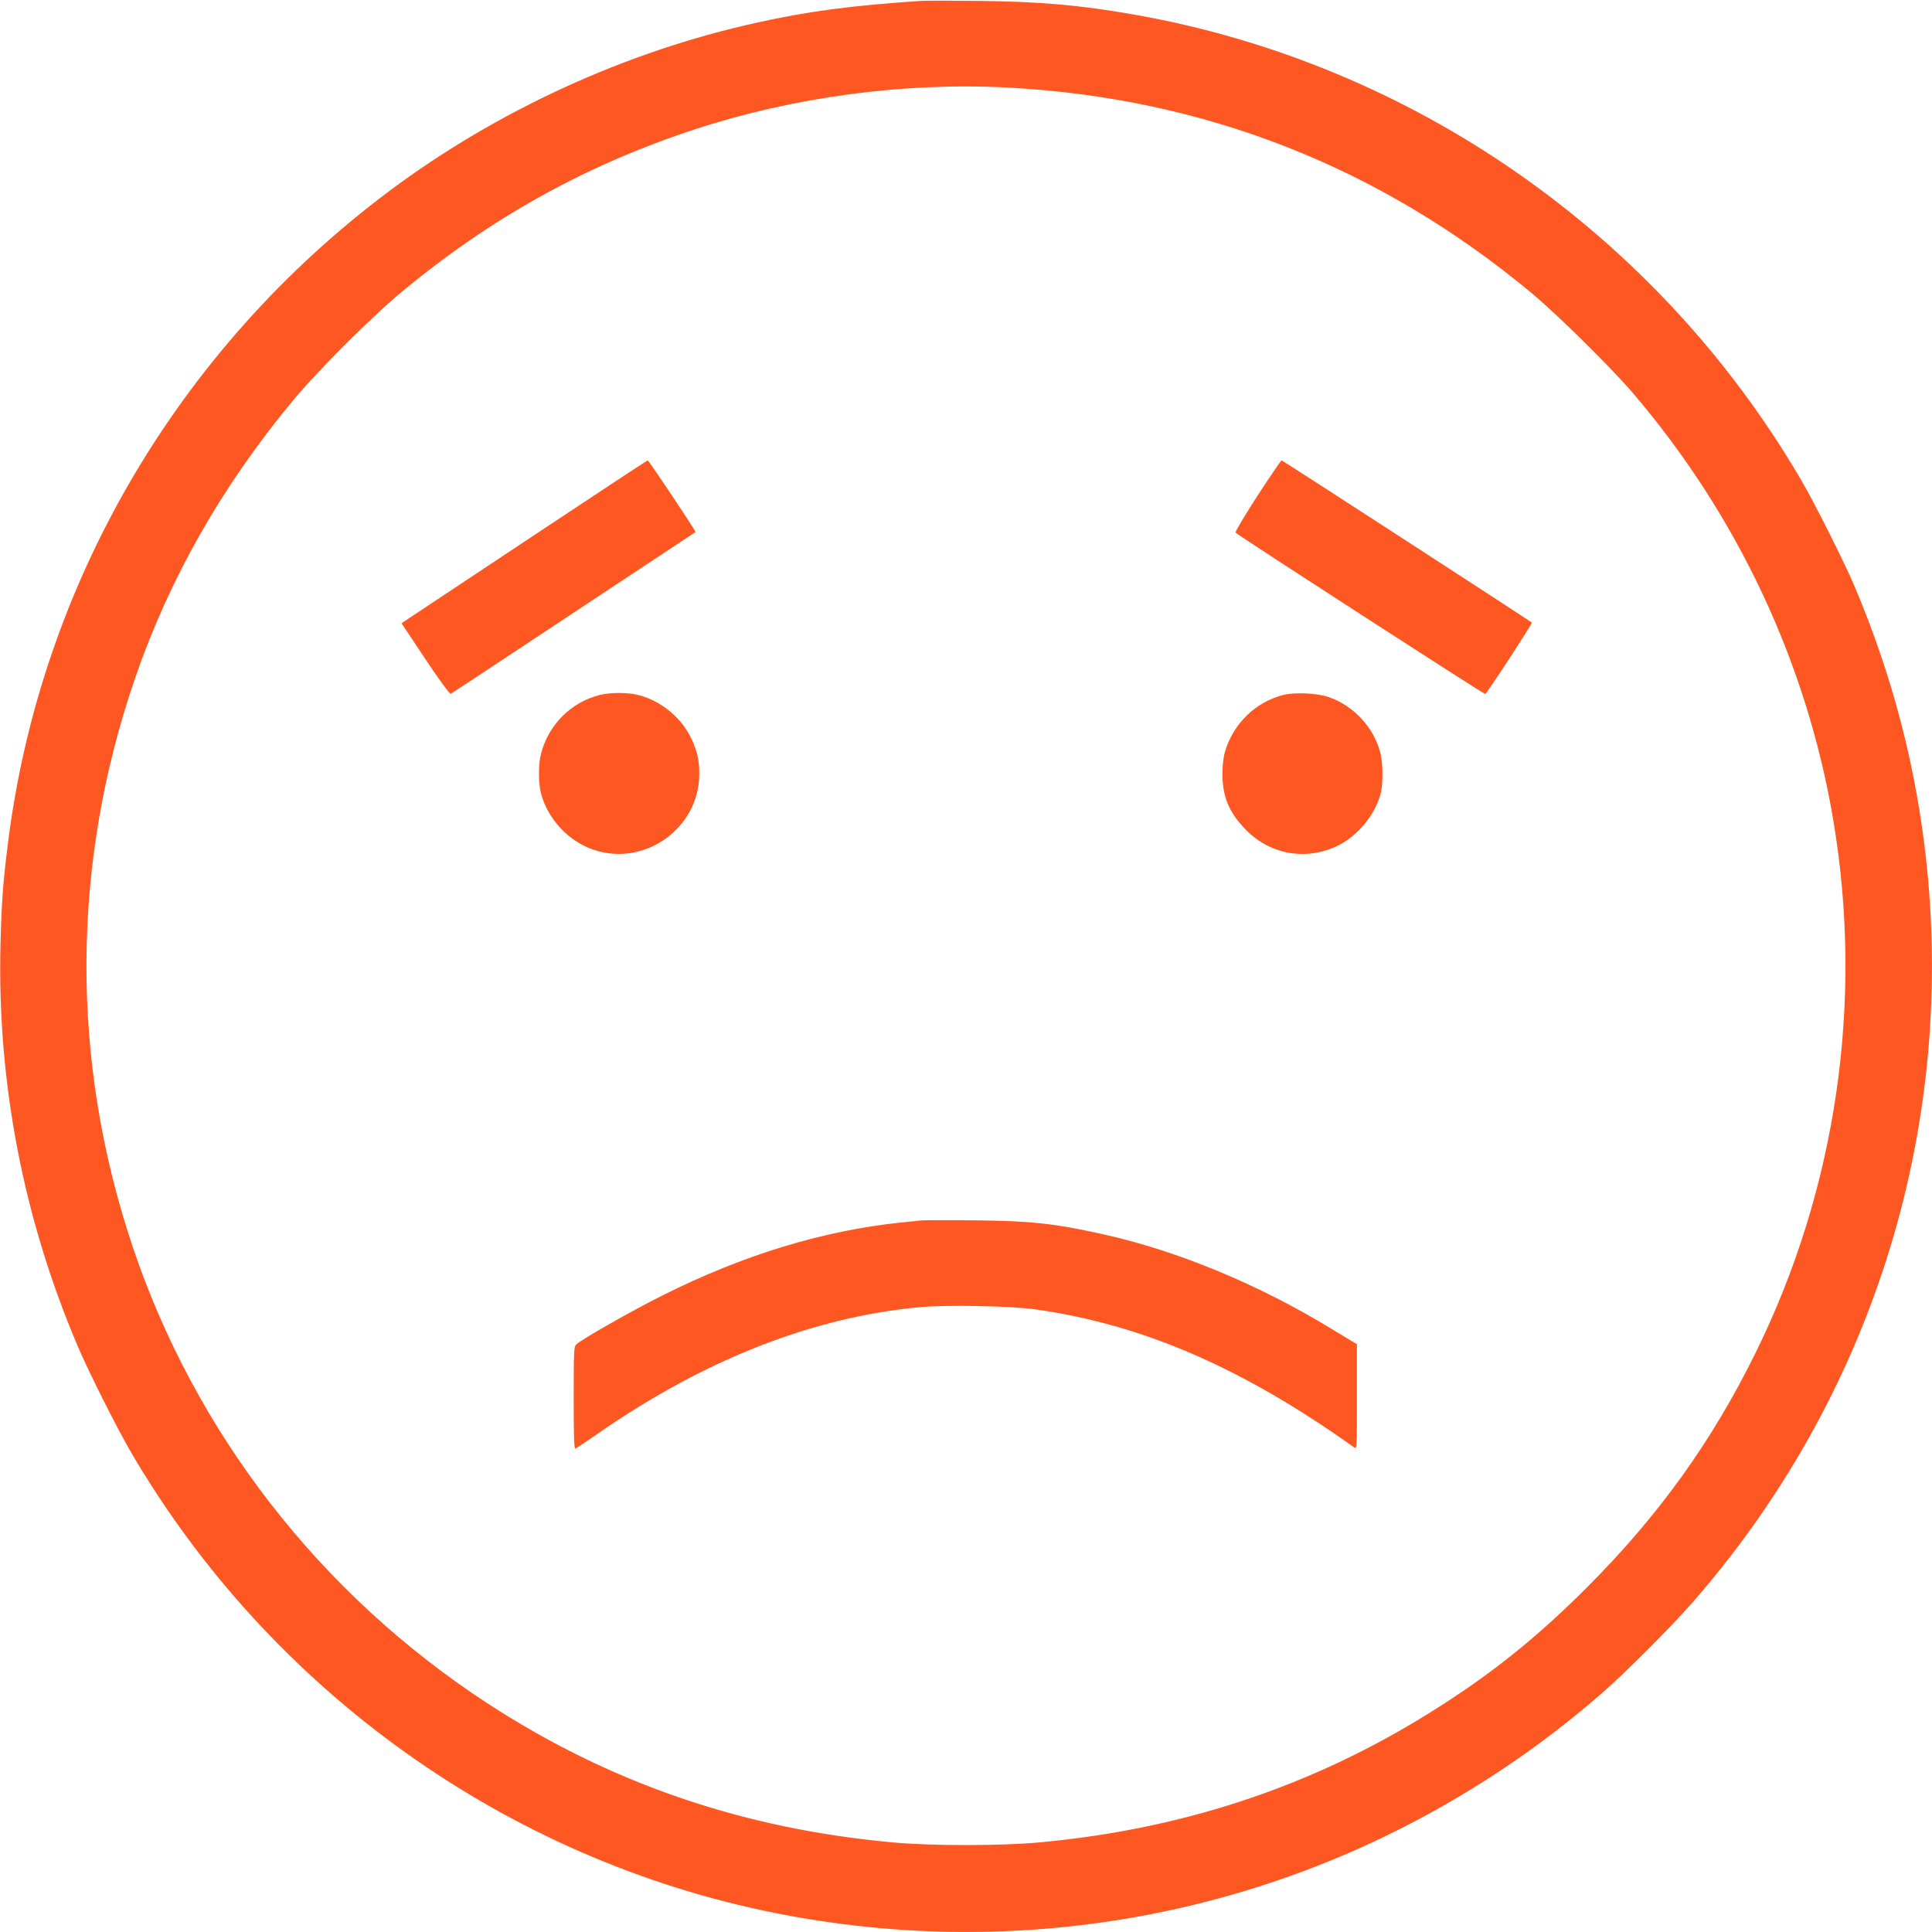 <?xml version="1.0" standalone="no"?>
<!DOCTYPE svg PUBLIC "-//W3C//DTD SVG 20010904//EN"
 "http://www.w3.org/TR/2001/REC-SVG-20010904/DTD/svg10.dtd">
<svg version="1.0" xmlns="http://www.w3.org/2000/svg"
 width="1280pt" height="1280pt" viewBox="0 0 1280 1280"
 preserveAspectRatio="xMidYMid meet">
<g transform="translate(0,1280) scale(0.1,-0.1)"
fill="#ff5722" stroke="none">
<path d="M6100 12794 c-463 -31 -741 -68 -1090 -145 -865 -191 -1718 -582
-2430 -1114 -1404 -1050 -2317 -2613 -2529 -4335 -32 -256 -41 -384 -48 -665
-21 -907 151 -1803 509 -2647 74 -175 262 -548 358 -713 924 -1578 2489 -2696
4270 -3050 1522 -303 3088 -50 4426 714 377 215 722 460 1049 745 152 132 453
434 592 592 1184 1351 1743 3107 1558 4893 -67 639 -225 1250 -480 1851 -72
168 -261 544 -355 705 -952 1625 -2575 2756 -4420 3079 -352 62 -624 86 -1030
90 -179 2 -350 2 -380 0z m575 -574 c1305 -69 2469 -526 3475 -1364 170 -142
523 -490 669 -661 691 -808 1151 -1787 1326 -2823 204 -1204 23 -2447 -515
-3537 -290 -588 -639 -1073 -1110 -1546 -341 -342 -649 -588 -1044 -834 -782
-489 -1636 -773 -2586 -861 -252 -24 -728 -24 -980 0 -993 91 -1876 395 -2685
924 -1103 721 -1931 1787 -2346 3022 -414 1234 -408 2535 16 3767 227 660 577
1276 1049 1843 156 189 521 553 711 711 598 497 1227 846 1954 1084 652 213
1385 311 2066 275z"/>
<path d="M3472 9210 l-812 -539 157 -236 c90 -135 162 -234 169 -231 6 2 240
156 520 342 280 185 642 425 804 532 162 107 296 196 298 197 5 4 -310 475
-317 475 -3 0 -372 -243 -819 -540z"/>
<path d="M8330 9514 c-84 -130 -149 -239 -144 -243 30 -27 1647 -1072 1654
-1069 11 4 314 468 309 473 -13 12 -1652 1075 -1658 1075 -4 0 -76 -106 -161
-236z"/>
<path d="M3975 8196 c-190 -47 -339 -195 -390 -387 -19 -69 -19 -199 0 -268
45 -169 184 -317 351 -372 338 -112 695 145 697 501 1 97 -17 168 -62 255 -70
136 -211 243 -359 274 -68 14 -173 13 -237 -3z"/>
<path d="M8503 8196 c-185 -47 -332 -190 -387 -376 -10 -33 -17 -91 -17 -145
0 -151 41 -252 148 -365 160 -170 400 -215 612 -115 136 65 257 213 290 355
15 66 13 197 -4 263 -43 167 -175 310 -340 368 -75 27 -227 34 -302 15z"/>
<path d="M6100 4714 c-19 -2 -80 -9 -135 -14 -514 -54 -1040 -214 -1575 -482
-198 -99 -532 -288 -572 -325 -16 -14 -17 -47 -17 -355 0 -264 2 -339 12 -335
6 3 75 48 152 102 707 490 1427 771 2133 835 172 16 605 8 762 -15 710 -100
1370 -386 2111 -914 19 -13 19 -7 19 335 l0 349 -28 16 c-15 9 -80 48 -144 87
-476 291 -1015 514 -1498 622 -336 75 -486 91 -865 95 -176 2 -336 1 -355 -1z"/>
</g>
</svg>
